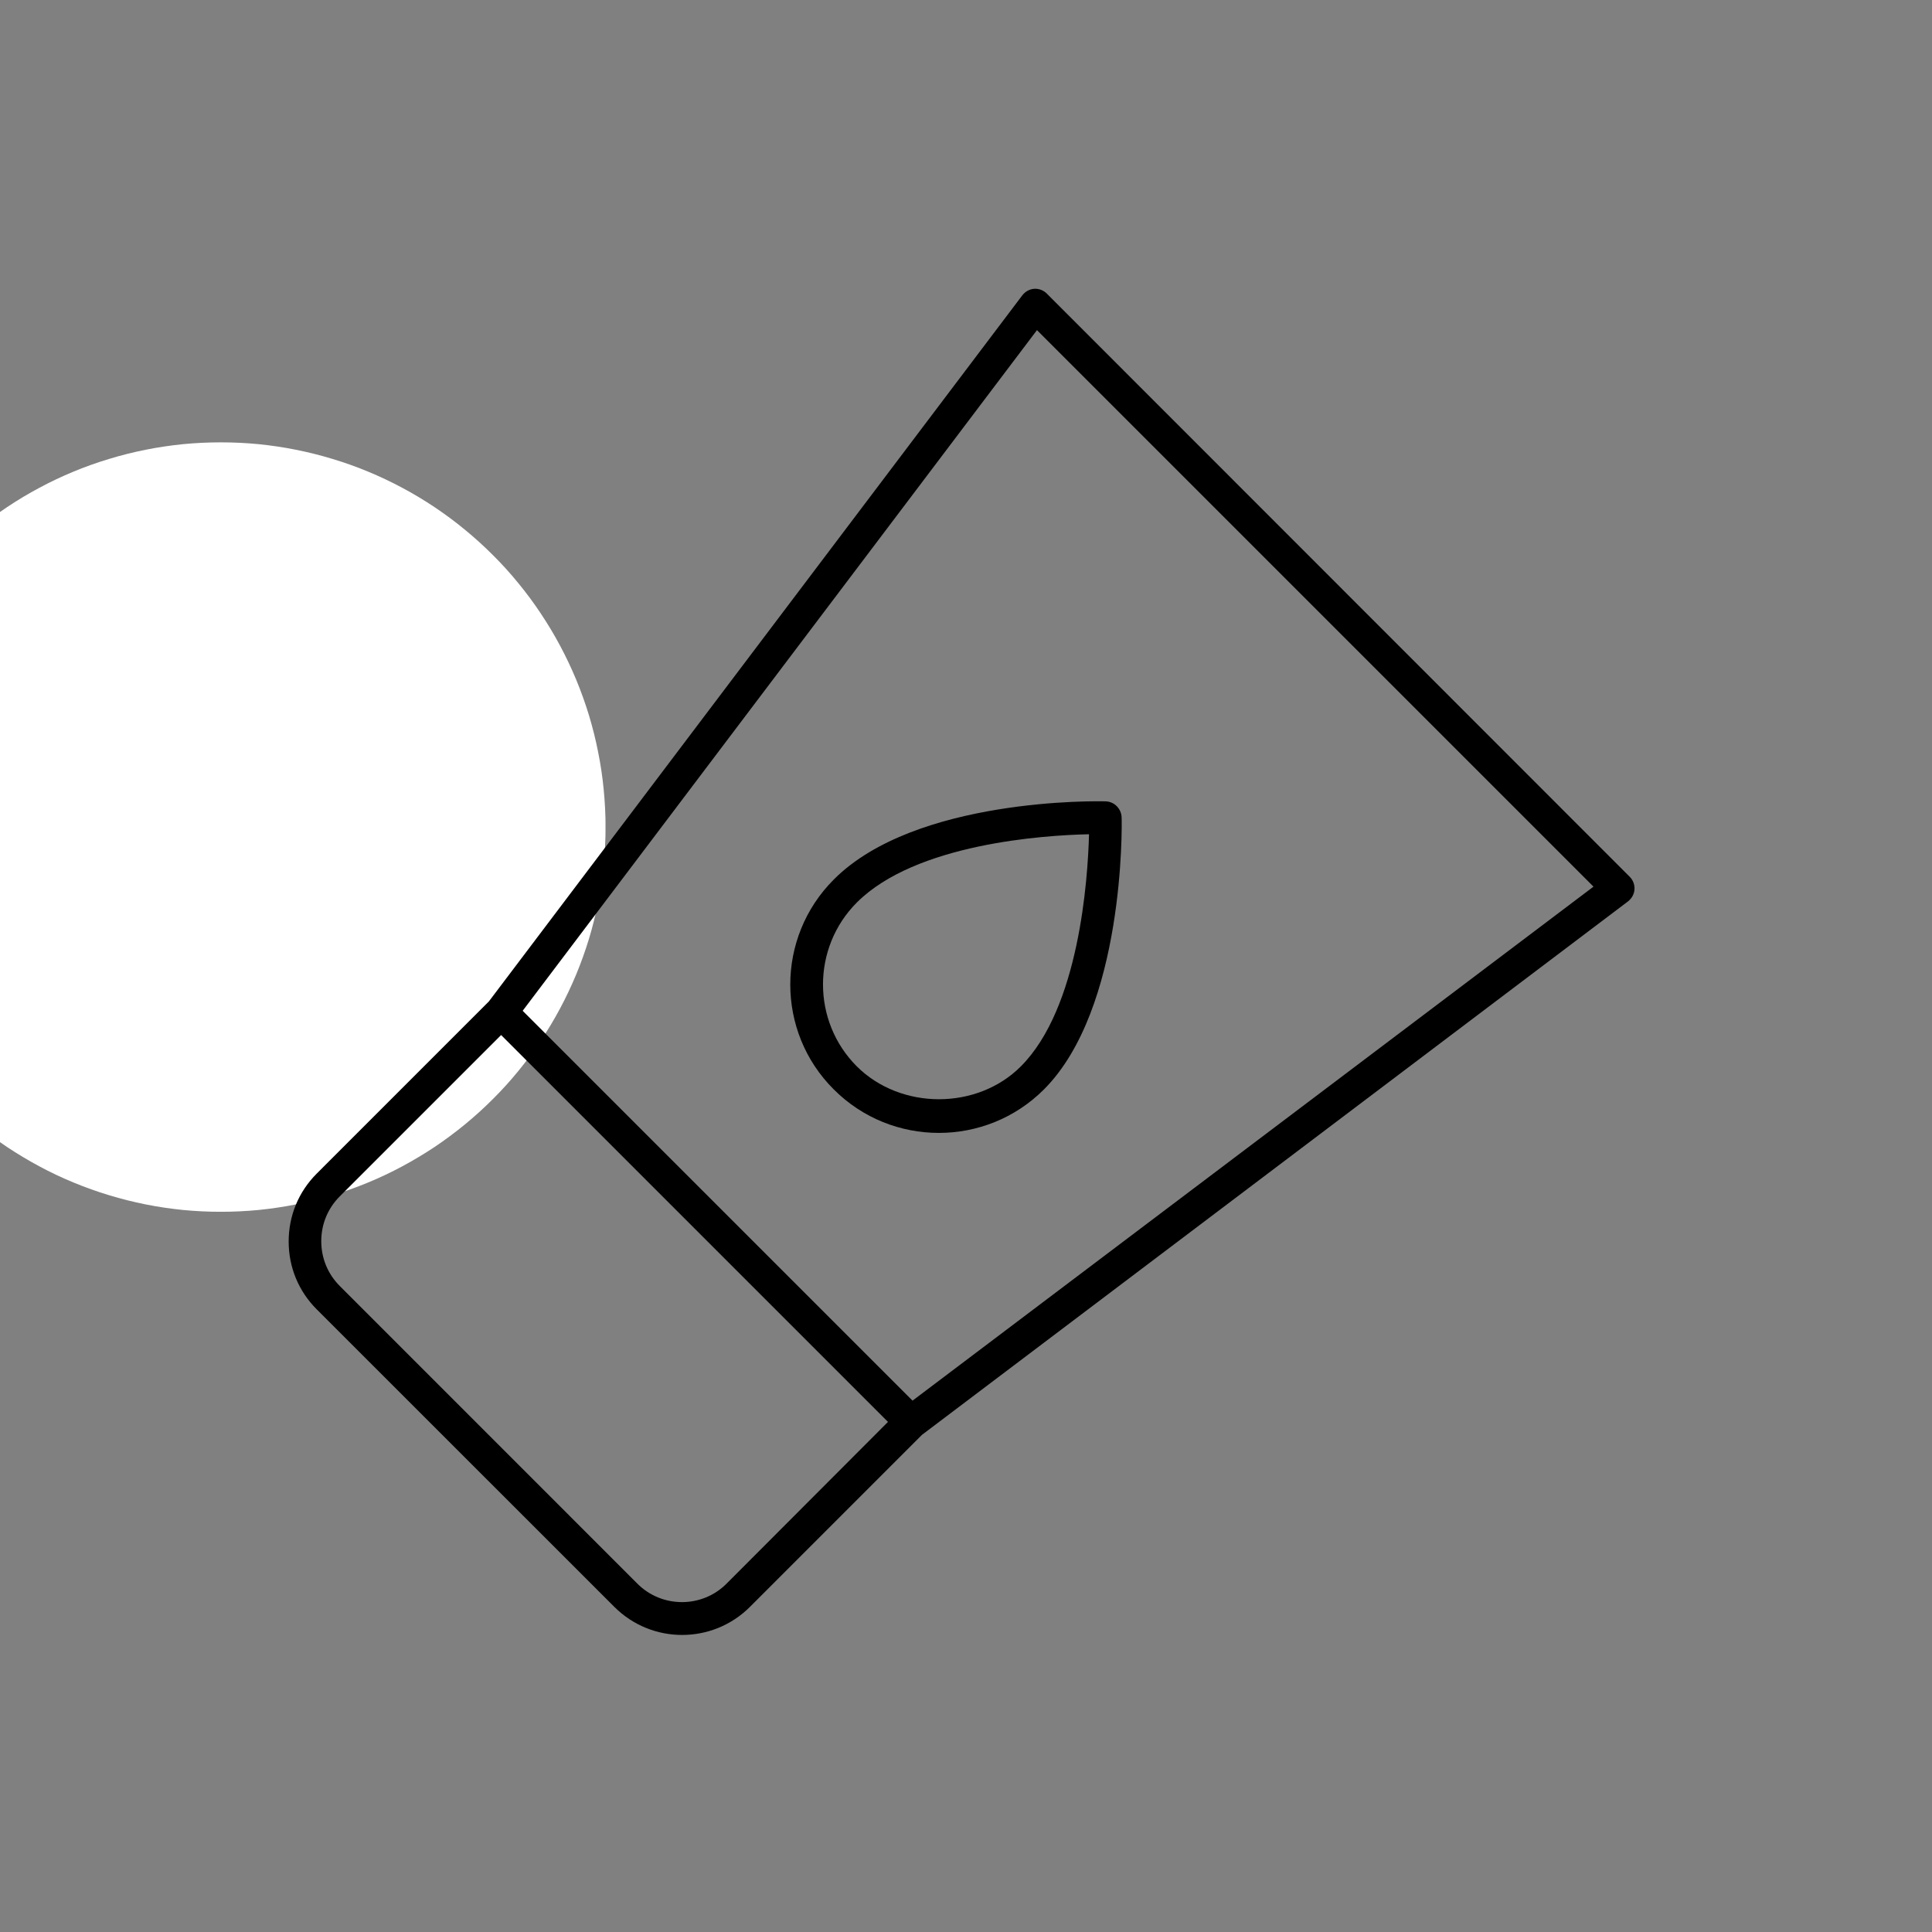 <svg xmlns="http://www.w3.org/2000/svg" xmlns:xlink="http://www.w3.org/1999/xlink" width="150" zoomAndPan="magnify" viewBox="0 0 112.5 112.5" height="150" preserveAspectRatio="xMidYMid meet" version="1.0"><rect x="0" y="0" width="112.5" height="112.5" fill="#808080" stroke="none"/><defs><clipPath id="886b323dd9"><path d="M 0 25.758 L 35.258 25.758 L 35.258 70.559 L 0 70.559 Z M 0 25.758 " clip-rule="nonzero"/></clipPath><clipPath id="01771c3cfa"><path d="M 16.801 16.801 L 95.203 16.801 L 95.203 95.203 L 16.801 95.203 Z M 16.801 16.801 " clip-rule="nonzero"/></clipPath></defs><g clip-path="url(#886b323dd9)"><path fill="#ffffff" d="M 35.262 48.16 C 35.262 48.895 35.223 49.625 35.152 50.355 C 35.082 51.086 34.973 51.812 34.828 52.531 C 34.688 53.25 34.508 53.961 34.297 54.664 C 34.082 55.367 33.836 56.055 33.555 56.734 C 33.273 57.41 32.961 58.074 32.613 58.723 C 32.27 59.367 31.891 59.996 31.484 60.605 C 31.078 61.215 30.641 61.805 30.176 62.371 C 29.711 62.941 29.219 63.484 28.699 64 C 28.18 64.52 27.637 65.012 27.07 65.477 C 26.504 65.941 25.914 66.379 25.305 66.789 C 24.695 67.195 24.066 67.57 23.418 67.918 C 22.77 68.266 22.109 68.578 21.43 68.859 C 20.754 69.137 20.062 69.387 19.359 69.598 C 18.656 69.812 17.945 69.988 17.227 70.133 C 16.508 70.277 15.781 70.383 15.055 70.457 C 14.324 70.527 13.59 70.562 12.855 70.562 C 12.125 70.562 11.391 70.527 10.66 70.457 C 9.93 70.383 9.207 70.277 8.484 70.133 C 7.766 69.988 7.055 69.812 6.355 69.598 C 5.652 69.387 4.961 69.137 4.285 68.859 C 3.605 68.578 2.941 68.266 2.297 67.918 C 1.648 67.57 1.02 67.195 0.41 66.789 C -0.199 66.379 -0.789 65.941 -1.355 65.477 C -1.922 65.012 -2.465 64.52 -2.984 64 C -3.504 63.484 -3.996 62.941 -4.461 62.371 C -4.926 61.805 -5.363 61.215 -5.77 60.605 C -6.18 59.996 -6.555 59.367 -6.902 58.723 C -7.246 58.074 -7.559 57.41 -7.84 56.734 C -8.121 56.055 -8.367 55.367 -8.582 54.664 C -8.793 53.961 -8.973 53.25 -9.117 52.531 C -9.258 51.812 -9.367 51.086 -9.438 50.355 C -9.512 49.625 -9.547 48.895 -9.547 48.16 C -9.547 47.426 -9.512 46.695 -9.438 45.965 C -9.367 45.234 -9.258 44.508 -9.117 43.789 C -8.973 43.07 -8.793 42.359 -8.582 41.656 C -8.367 40.953 -8.121 40.266 -7.84 39.586 C -7.559 38.91 -7.246 38.246 -6.902 37.598 C -6.555 36.953 -6.18 36.324 -5.77 35.715 C -5.363 35.102 -4.926 34.516 -4.461 33.949 C -3.996 33.379 -3.504 32.836 -2.984 32.32 C -2.465 31.801 -1.922 31.309 -1.355 30.844 C -0.789 30.375 -0.199 29.941 0.41 29.531 C 1.02 29.125 1.648 28.746 2.297 28.402 C 2.941 28.055 3.605 27.742 4.285 27.461 C 4.961 27.18 5.652 26.934 6.355 26.723 C 7.055 26.508 7.766 26.332 8.484 26.188 C 9.207 26.043 9.93 25.938 10.66 25.863 C 11.391 25.793 12.125 25.758 12.855 25.758 C 13.59 25.758 14.324 25.793 15.055 25.863 C 15.781 25.938 16.508 26.043 17.227 26.188 C 17.945 26.332 18.656 26.508 19.359 26.723 C 20.062 26.934 20.754 27.18 21.43 27.461 C 22.109 27.742 22.77 28.055 23.418 28.402 C 24.066 28.746 24.695 29.125 25.305 29.531 C 25.914 29.941 26.504 30.375 27.07 30.844 C 27.637 31.309 28.18 31.801 28.699 32.32 C 29.219 32.836 29.711 33.379 30.176 33.949 C 30.641 34.516 31.078 35.102 31.484 35.715 C 31.891 36.324 32.27 36.953 32.613 37.598 C 32.961 38.246 33.273 38.91 33.555 39.586 C 33.836 40.266 34.082 40.953 34.297 41.656 C 34.508 42.359 34.688 43.07 34.828 43.789 C 34.973 44.508 35.082 45.234 35.152 45.965 C 35.223 46.695 35.262 47.426 35.262 48.16 Z M 35.262 48.16 " fill-opacity="1" fill-rule="nonzero"/></g><g clip-path="url(#01771c3cfa)"><path fill="#000000" d="M 95.176 51.785 C 95.191 51.508 95.09 51.246 94.898 51.055 L 60.957 17.098 C 60.766 16.906 60.504 16.801 60.227 16.816 C 59.949 16.836 59.703 16.973 59.527 17.199 L 28.465 58.316 L 18.445 68.336 C 17.383 69.398 16.809 70.793 16.809 72.293 C 16.809 73.789 17.383 75.184 18.445 76.246 L 35.766 93.562 C 36.863 94.66 38.293 95.203 39.719 95.203 C 41.148 95.203 42.578 94.66 43.676 93.562 L 53.691 83.547 L 94.809 52.48 C 95.02 52.309 95.16 52.062 95.176 51.785 Z M 42.316 92.207 C 40.887 93.652 38.535 93.652 37.105 92.207 L 19.789 74.887 C 19.09 74.191 18.707 73.266 18.707 72.273 C 18.707 71.281 19.09 70.355 19.789 69.66 L 29.18 60.27 L 51.707 82.797 Z M 53.137 81.559 L 30.434 58.859 L 60.383 19.223 L 92.789 51.629 Z M 53.137 81.559 " fill-opacity="1" fill-rule="nonzero"/></g><path fill="#000000" d="M 48.555 63.441 C 50.242 65.129 52.457 65.969 54.668 65.969 C 56.883 65.969 59.094 65.129 60.785 63.441 C 65.488 58.738 65.332 48.055 65.312 47.602 C 65.297 47.098 64.895 46.68 64.391 46.664 C 63.953 46.645 53.309 46.438 48.555 51.211 C 45.172 54.59 45.172 60.078 48.555 63.441 Z M 63.414 48.578 C 63.344 51.211 62.84 58.703 59.441 62.098 C 56.898 64.645 52.457 64.645 49.895 62.098 C 47.266 59.469 47.266 55.184 49.895 52.551 C 53.328 49.121 60.785 48.633 63.414 48.578 Z M 63.414 48.578 " fill-opacity="1" fill-rule="nonzero"/></svg>